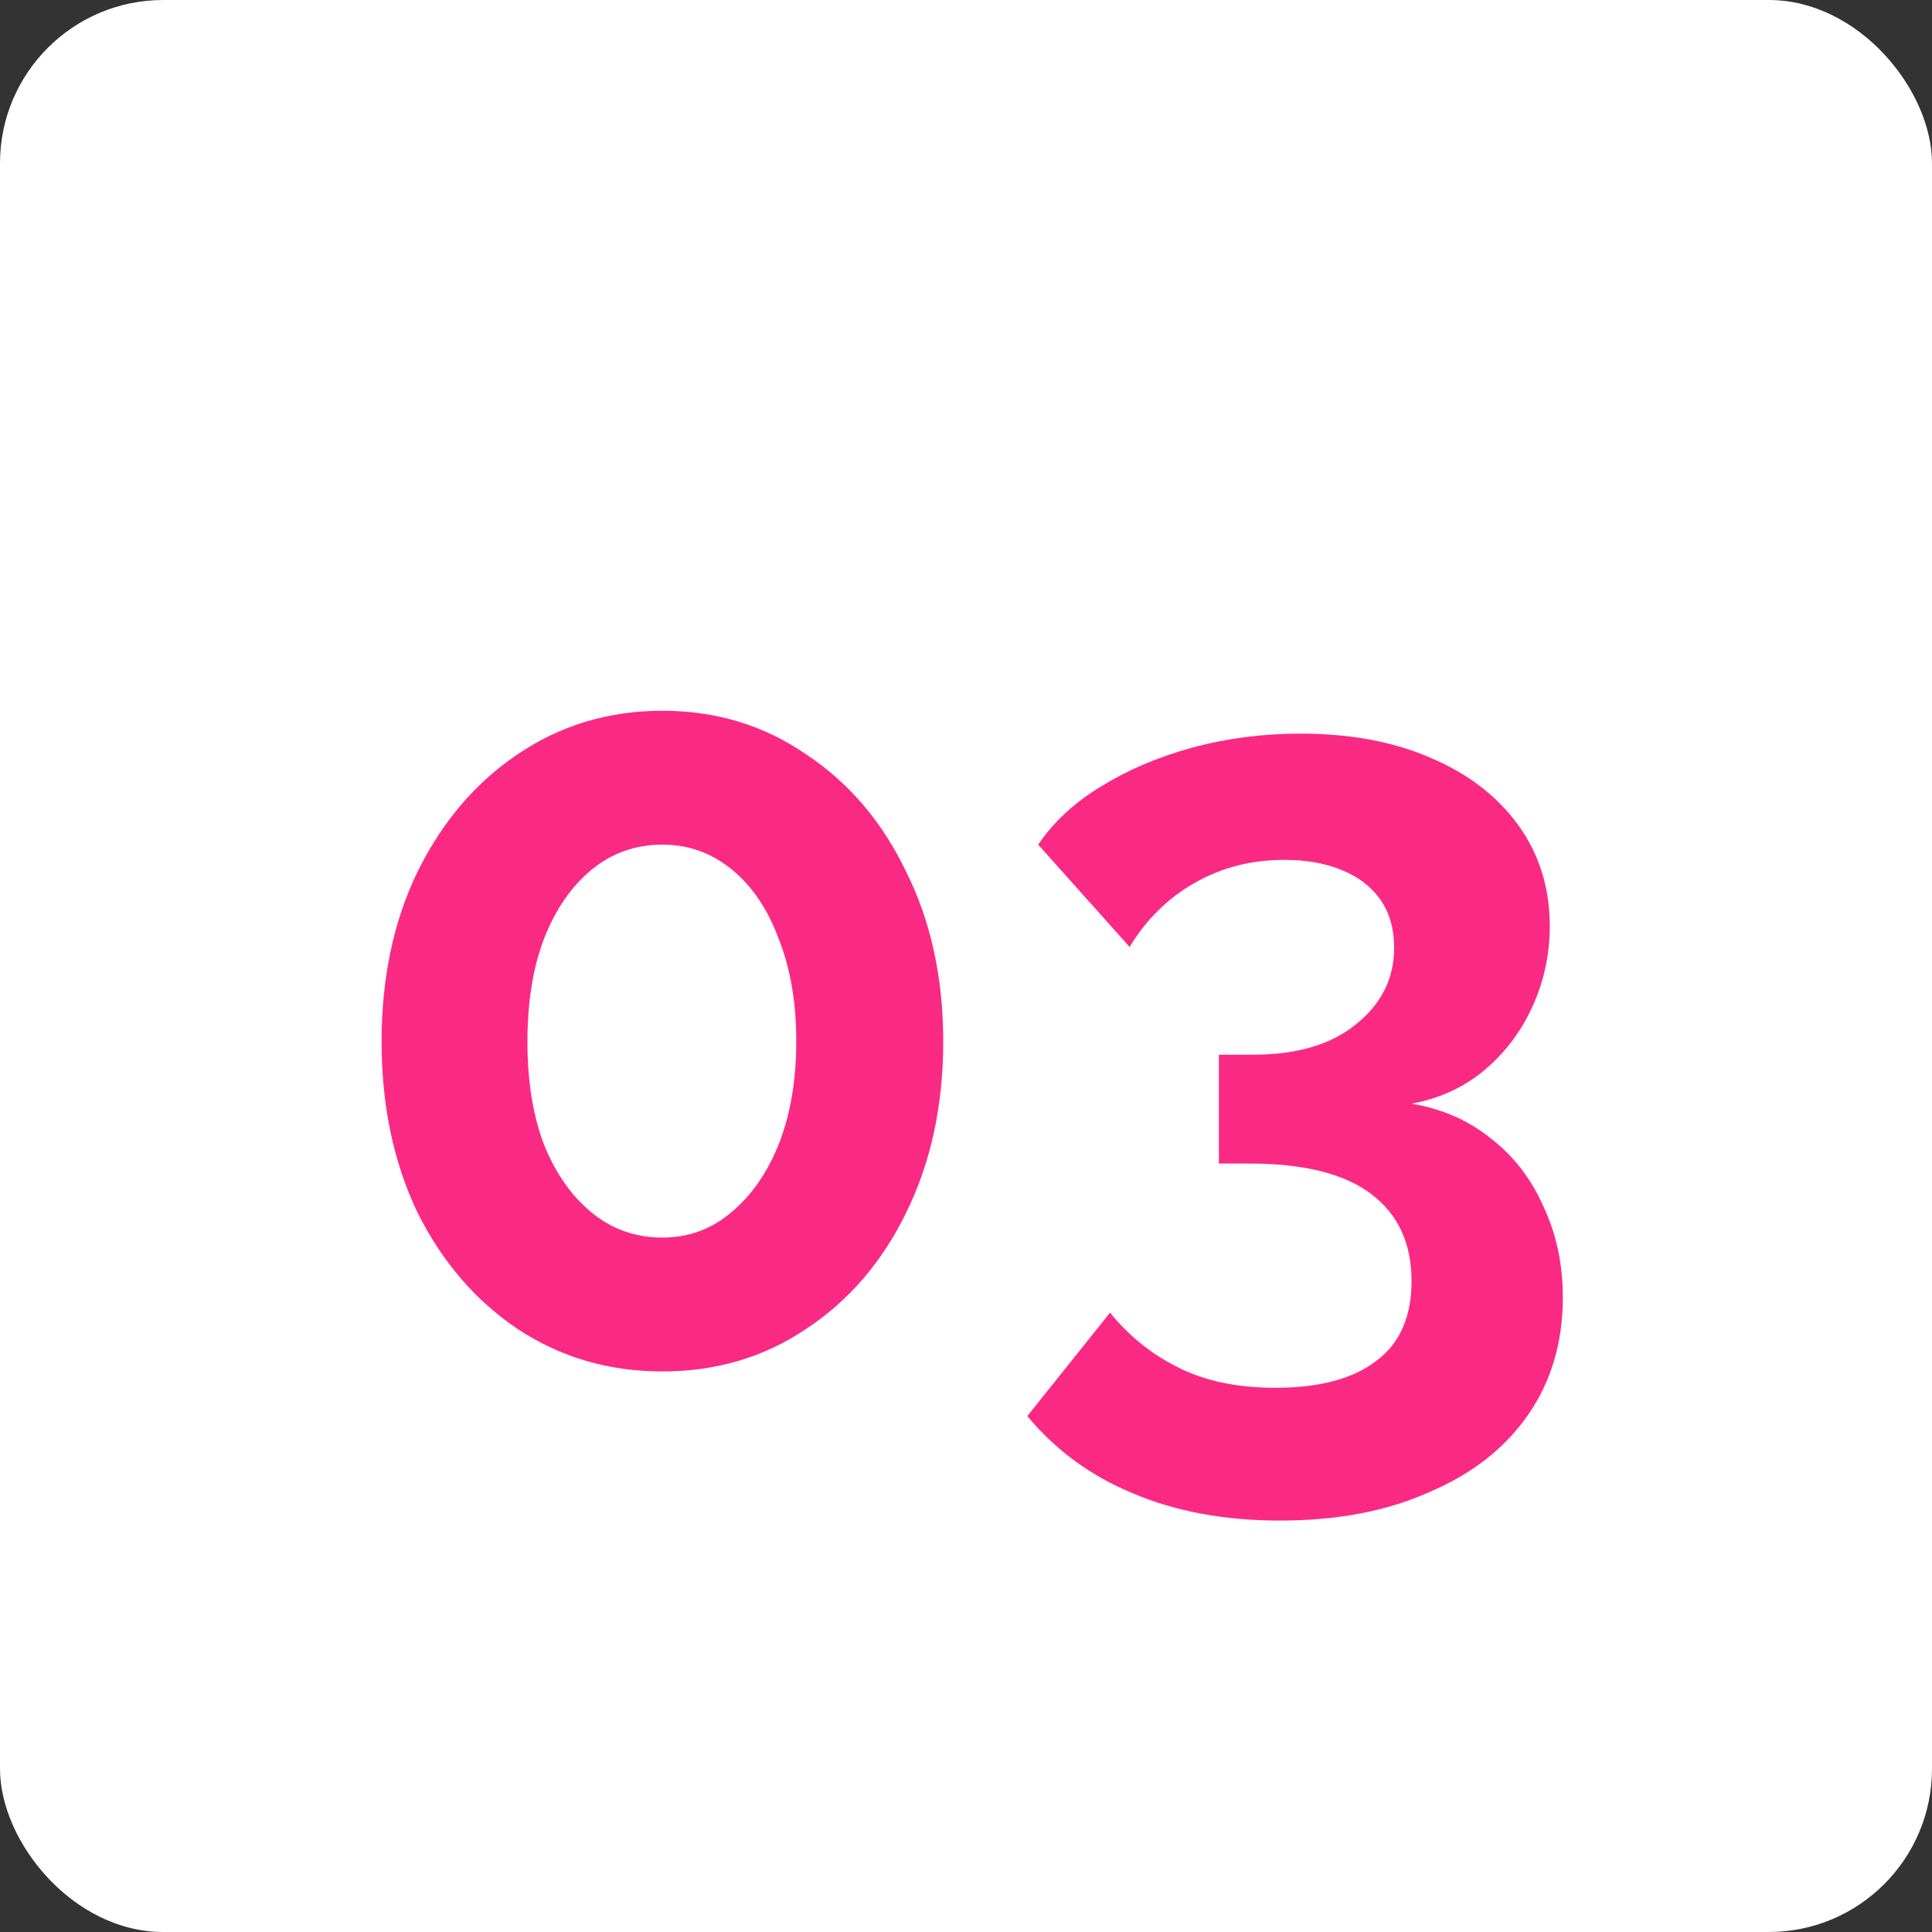 <svg width="71" height="71" viewBox="0 0 71 71" fill="none" xmlns="http://www.w3.org/2000/svg">
<rect x="0" y="0" width="71" height="71" fill="#333333" stroke="none"/>
<rect width="71" height="71" rx="6" fill="white"/>
<path d="M34.663 38.28C34.663 40.627 34.209 42.72 33.303 44.56C32.422 46.373 31.196 47.8 29.622 48.84C28.076 49.88 26.316 50.4 24.343 50.4C22.369 50.4 20.596 49.88 19.023 48.84C17.476 47.8 16.249 46.373 15.342 44.56C14.463 42.72 14.023 40.627 14.023 38.28C14.023 35.933 14.463 33.853 15.342 32.04C16.249 30.2 17.476 28.76 19.023 27.72C20.596 26.653 22.369 26.12 24.343 26.12C26.316 26.12 28.076 26.653 29.622 27.72C31.196 28.76 32.422 30.2 33.303 32.04C34.209 33.853 34.663 35.933 34.663 38.28ZM29.262 38.28C29.262 36.84 29.049 35.587 28.622 34.52C28.223 33.427 27.649 32.573 26.902 31.96C26.156 31.347 25.302 31.04 24.343 31.04C23.356 31.04 22.489 31.347 21.742 31.96C20.996 32.573 20.409 33.427 19.983 34.52C19.582 35.587 19.383 36.84 19.383 38.28C19.383 39.72 19.582 40.973 19.983 42.04C20.409 43.107 20.996 43.947 21.742 44.56C22.489 45.173 23.356 45.48 24.343 45.48C25.302 45.48 26.142 45.173 26.863 44.56C27.609 43.947 28.196 43.107 28.622 42.04C29.049 40.947 29.262 39.693 29.262 38.28ZM51.873 40.56C52.993 40.747 53.966 41.173 54.793 41.84C55.62 42.48 56.26 43.307 56.713 44.32C57.193 45.333 57.433 46.453 57.433 47.68C57.433 49.333 57.006 50.773 56.153 52C55.3 53.227 54.086 54.173 52.513 54.84C50.966 55.533 49.139 55.88 47.033 55.88C45.006 55.88 43.206 55.547 41.633 54.88C40.086 54.24 38.793 53.293 37.753 52.04L40.793 48.24C41.486 49.093 42.313 49.76 43.273 50.24C44.26 50.747 45.459 51 46.873 51C48.499 51 49.739 50.667 50.593 50C51.446 49.36 51.873 48.387 51.873 47.08C51.873 45.693 51.38 44.627 50.393 43.88C49.406 43.133 47.913 42.76 45.913 42.76H44.793V38.76H46.033C47.66 38.76 48.926 38.387 49.833 37.64C50.766 36.893 51.233 35.96 51.233 34.84C51.233 34.12 51.059 33.52 50.713 33.04C50.366 32.56 49.886 32.2 49.273 31.96C48.686 31.72 47.993 31.6 47.193 31.6C45.993 31.6 44.9 31.88 43.913 32.44C42.926 33 42.126 33.787 41.513 34.8L38.153 31.04C38.713 30.213 39.473 29.507 40.433 28.92C41.419 28.307 42.539 27.827 43.793 27.48C45.073 27.133 46.406 26.96 47.793 26.96C49.606 26.96 51.193 27.253 52.553 27.84C53.94 28.427 55.02 29.253 55.793 30.32C56.566 31.387 56.953 32.627 56.953 34.04C56.953 35.08 56.739 36.067 56.313 37C55.886 37.933 55.286 38.72 54.513 39.36C53.766 39.973 52.886 40.373 51.873 40.56Z" fill="#fa2a84"/>
</svg>
